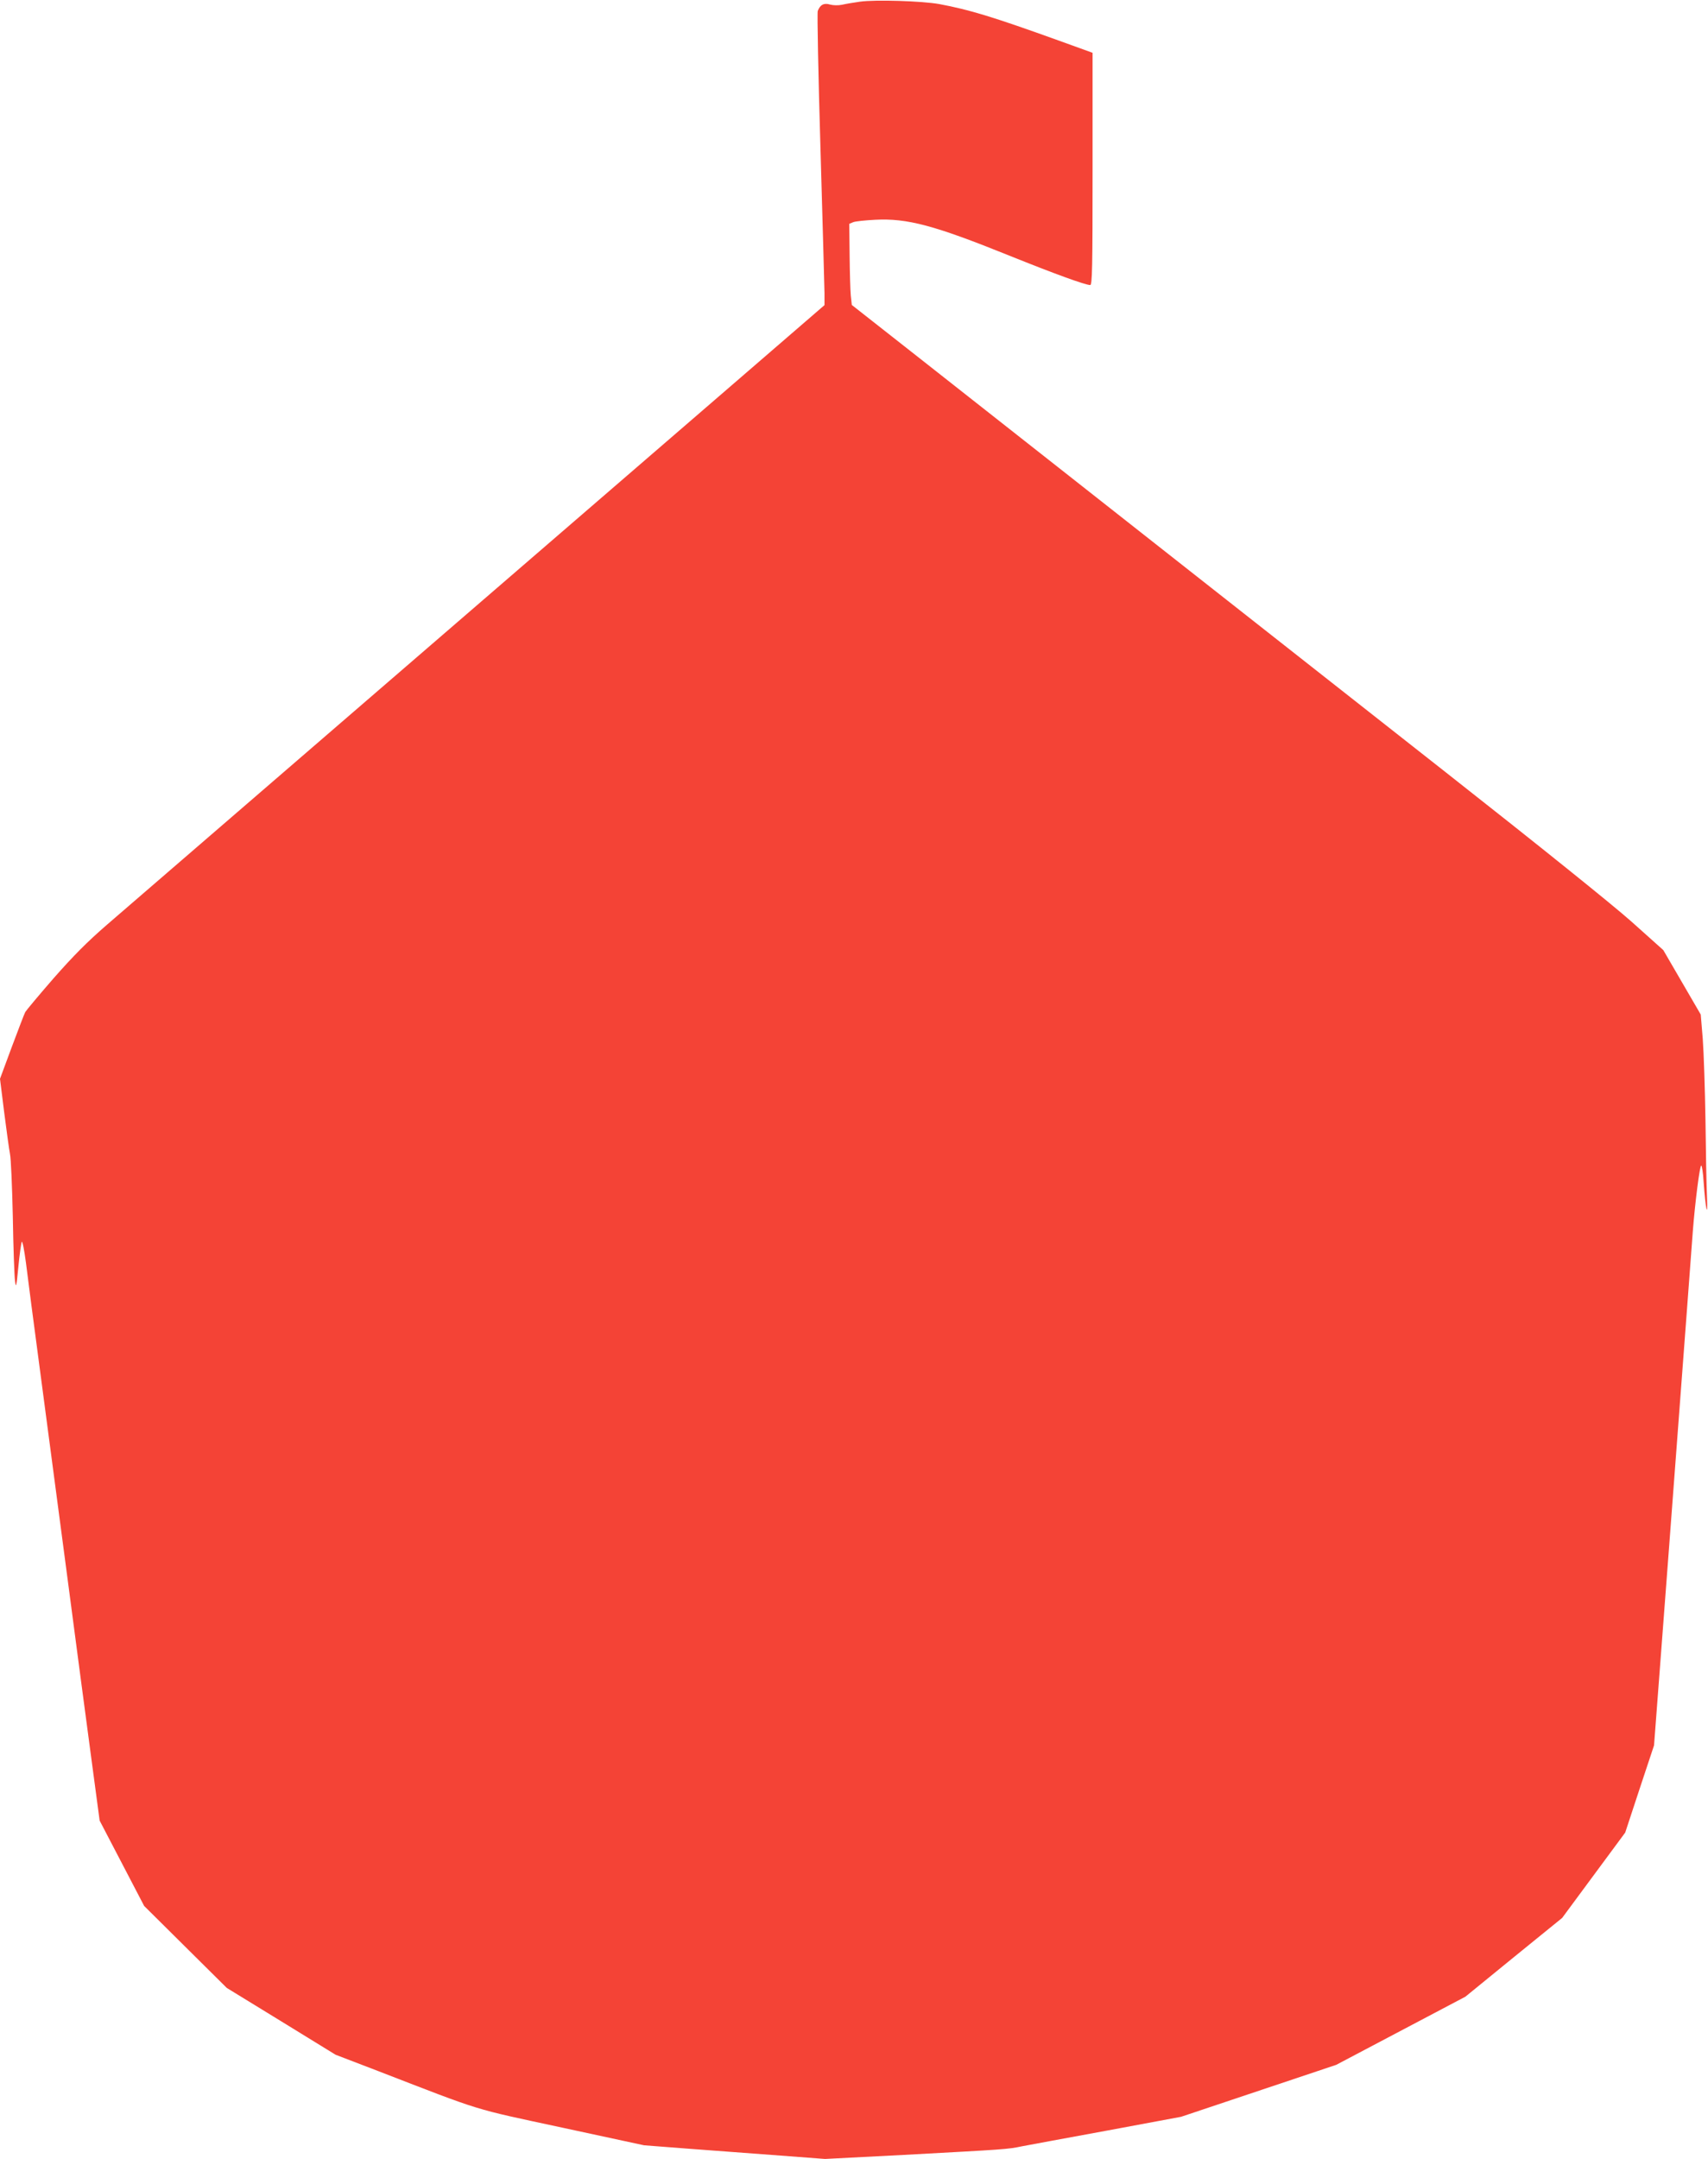 <?xml version="1.0" standalone="no"?>
<!DOCTYPE svg PUBLIC "-//W3C//DTD SVG 20010904//EN"
 "http://www.w3.org/TR/2001/REC-SVG-20010904/DTD/svg10.dtd">
<svg version="1.0" xmlns="http://www.w3.org/2000/svg"
 width="1013pt" height="1280pt" viewBox="0 0 1013 1280"
 preserveAspectRatio="xMidYMid meet">
<g transform="translate(0,1280) scale(0.1,-0.1)"
fill="#f44336" stroke="none">
<path d="M5100 12790 c-36 -5 -84 -13 -105 -18 -24 -5 -53 -4 -72 1 -36 11
-59 -1 -73 -38 -4 -11 3 -376 16 -810 13 -435 23 -822 24 -862 l0 -72 -652
-563 c-648 -559 -3296 -2845 -3603 -3110 -119 -103 -200 -185 -318 -319 -87
-100 -162 -190 -167 -199 -6 -10 -41 -104 -80 -207 l-70 -189 25 -200 c14
-109 29 -219 34 -244 6 -25 13 -193 17 -373 3 -181 9 -352 13 -380 6 -47 8
-39 20 83 7 74 17 141 20 148 4 7 15 -49 25 -125 9 -76 48 -372 86 -658 38
-286 110 -830 160 -1210 50 -379 113 -859 141 -1065 l50 -374 132 -253 132
-253 245 -243 245 -243 323 -198 322 -198 253 -97 c631 -244 551 -219 1090
-335 l487 -105 273 -21 c149 -11 391 -29 536 -40 l264 -20 466 24 c606 33 616
33 702 51 41 8 270 50 509 94 l435 81 460 154 460 154 383 202 383 202 287
234 287 233 187 253 187 253 85 258 86 259 90 1186 c106 1408 127 1683 140
1862 13 168 41 390 50 390 4 0 11 -44 14 -97 12 -167 26 -226 20 -88 -3 66 -7
271 -9 455 -3 184 -10 400 -16 480 l-12 145 -111 191 -111 191 -190 170 c-115
102 -548 450 -1100 884 -838 659 -2177 1712 -3131 2463 l-392 308 -6 56 c-3
31 -6 140 -7 241 l-2 184 24 10 c13 5 71 11 129 14 191 10 351 -33 795 -212
273 -110 453 -175 481 -175 12 0 14 104 14 688 l0 689 -202 73 c-389 140 -526
182 -708 216 -101 18 -378 27 -470 14z"/>
</g>
</svg>
